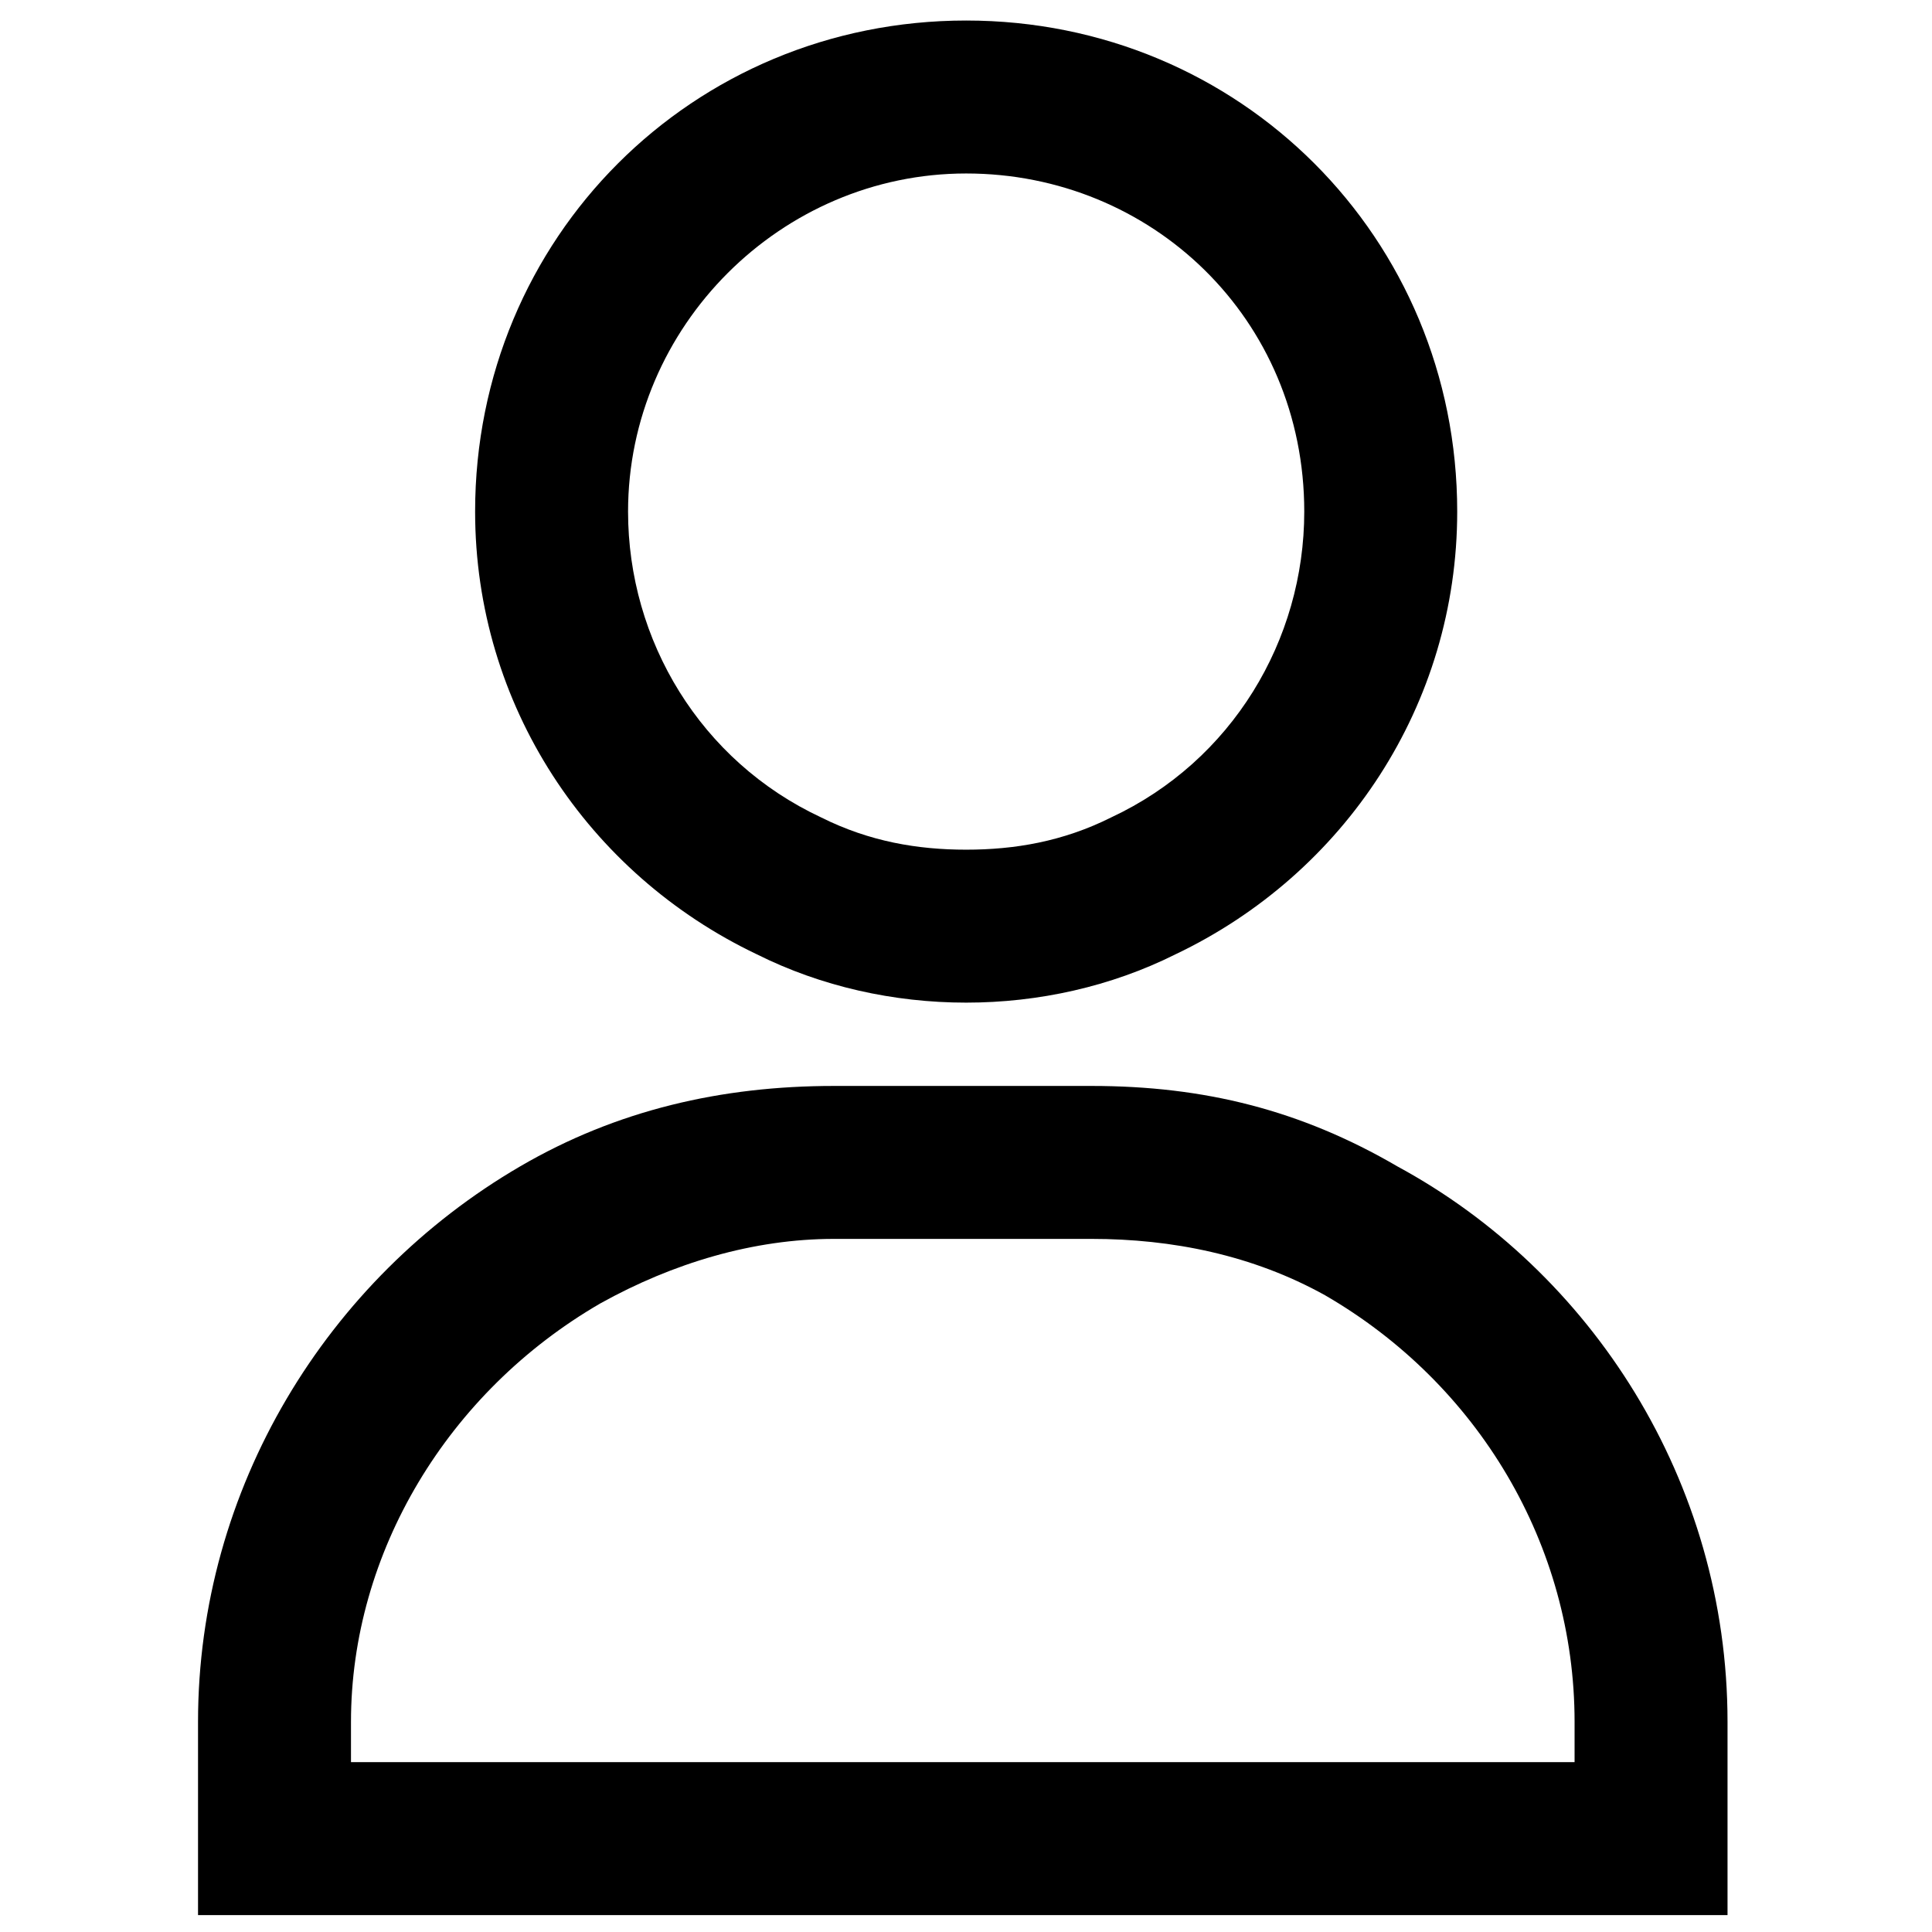 <?xml version="1.0" encoding="utf-8"?>
<!-- Generator: Adobe Illustrator 28.3.0, SVG Export Plug-In . SVG Version: 6.00 Build 0)  -->
<svg version="1.1" id="Ebene_1" xmlns="http://www.w3.org/2000/svg" xmlns:xlink="http://www.w3.org/1999/xlink" x="0px" y="0px"
	 viewBox="0 0 24 24" style="enable-background:new 0 0 24 24;" xml:space="preserve">
<style type="text/css">
	.st0{fill:none;}
	.st1{fill:#7A8191;}
	.st2{fill:#768195;}
</style>
<g id="Gruppe_17462" transform="translate(13394.061 9634.191)">
	<g id="Gruppe_4208" transform="translate(-13394.061 -9623.656)">
		<g id="Gruppe_4207">
			<g id="Pfad_15411" transform="translate(-147.54 -282.045)">
				<path class="st0" d="M164.9,285.9c-1.2-0.6-2.5-1-3.8-1h-3.2c-4.3,0-7.9,3.5-7.9,7.9c0,0,0,0,0,0v2.4h19v-2.4
					C169,290,167.5,287.3,164.9,285.9z"/>
				<path d="M157.9,286.9c-1,0-2,0.3-2.9,0.8c-1.9,1.1-3.1,3.1-3.1,5.2v0.5h15.2v-0.5c0-2.2-1.2-4.2-3.1-5.3
					c-0.9-0.5-1.9-0.7-2.9-0.7H157.9 M157.9,285h3.2c1.4,0,2.6,0.3,3.8,1c2.4,1.3,4.1,3.9,4.1,6.9v2.4h-19v-2.4c0-2.9,1.6-5.5,4-6.9
					C155.2,285.3,156.5,285,157.9,285z"/>
			</g>
		</g>
	</g>
	<g id="Gruppe_4218" transform="translate(-13391.359 -9634.191)">
		<g id="Gruppe_4217">
			<g id="Pfad_15416" transform="translate(-186.6 -111.445)">
				<path class="st0" d="M195.9,111.7c-3.4,0-6.1,2.7-6.1,6.1c0,3.4,2.7,6.1,6.1,6.1c3.4,0,6.1-2.7,6.1-6.1
					C202,114.4,199.3,111.7,195.9,111.7z"/>
				<path d="M195.9,113.6c-2.3,0-4.2,1.9-4.2,4.2c0,1.6,0.9,3.1,2.4,3.8c0.6,0.3,1.2,0.4,1.8,0.4c0.6,0,1.2-0.1,1.8-0.4
					c1.5-0.7,2.4-2.2,2.4-3.8C200.1,115.4,198.2,113.6,195.9,113.6 M195.9,111.7c3.4,0,6.1,2.7,6.1,6.1c0,2.4-1.4,4.5-3.5,5.5
					c-0.8,0.4-1.7,0.6-2.6,0.6s-1.8-0.2-2.6-0.6c-2.1-1-3.5-3.1-3.5-5.5C189.8,114.4,192.5,111.7,195.9,111.7z"/>
			</g>
		</g>
	</g>
</g>
<g id="Gruppe_75" transform="translate(3.03 3.03)">
	<g id="Gruppe_74">
		<path id="Pfad_293" class="st1" d="M-17.6,0.7c-3.2,0-5.9,2.6-5.8,5.9c0,3.2,2.6,5.9,5.9,5.8c0.5,0,1.1-0.1,1.6-0.2
			c0.5-0.1,0.8-0.6,0.7-1.1s-0.6-0.8-1.1-0.7c0,0,0,0-0.1,0c-2.1,0.6-4.3-0.6-4.9-2.7c-0.6-2.1,0.6-4.3,2.7-4.9s4.3,0.6,4.9,2.7
			c0.2,0.7,0.2,1.5,0,2.2c-0.2,0.5,0.1,1,0.6,1.2c0.5,0.2,1-0.1,1.2-0.6c0,0,0,0,0-0.1c0.9-3.1-0.8-6.4-3.9-7.3
			C-16.5,0.8-17,0.7-17.6,0.7L-17.6,0.7z"/>
	</g>
</g>
<g id="Gruppe_77" transform="translate(0)">
	<g id="Gruppe_76">
		<path id="Pfad_294" class="st1" d="M-7.8,2.8c-3.7-3.7-9.8-3.7-13.6,0c-1.8,1.8-2.8,4.2-2.8,6.8c0,1.9,0.6,3.8,1.6,5.4
			c1,1.5,2.1,2.9,3.4,4.2c1.3,1.4,2.5,2.8,3.6,4.4c0.2,0.3,0.5,0.4,0.8,0.4h0.6c0.3,0,0.6-0.2,0.8-0.4c1.1-1.6,2.2-3,3.6-4.4
			c1.3-1.3,2.4-2.7,3.4-4.2c1-1.6,1.6-3.5,1.6-5.4C-5,7-6,4.6-7.8,2.8z M-11.3,17.9c-1.2,1.2-2.2,2.5-3.2,3.9
			c-1-1.4-2.1-2.7-3.2-3.9c-2.4-2.6-4.5-4.9-4.5-8.3c0-4.3,3.5-7.7,7.7-7.7s7.7,3.5,7.7,7.7C-6.8,13-8.9,15.3-11.3,17.9z"/>
	</g>
</g>
<g>
	<path class="st2" d="M40,0c-6.6,0-12,5.4-12,12s5.4,12,12,12s12-5.4,12-12C52,5.4,46.6,0,40,0z M40,22c-5.5,0-10-4.5-10-10
		S34.5,2,40,2s10,4.5,10,10C50,17.5,45.5,22,40,22z"/>
	<polygon class="st2" points="41,4.4 39,4.4 39,12.4 43.9,17.3 45.3,15.9 41,11.6 	"/>
</g>
</svg>
